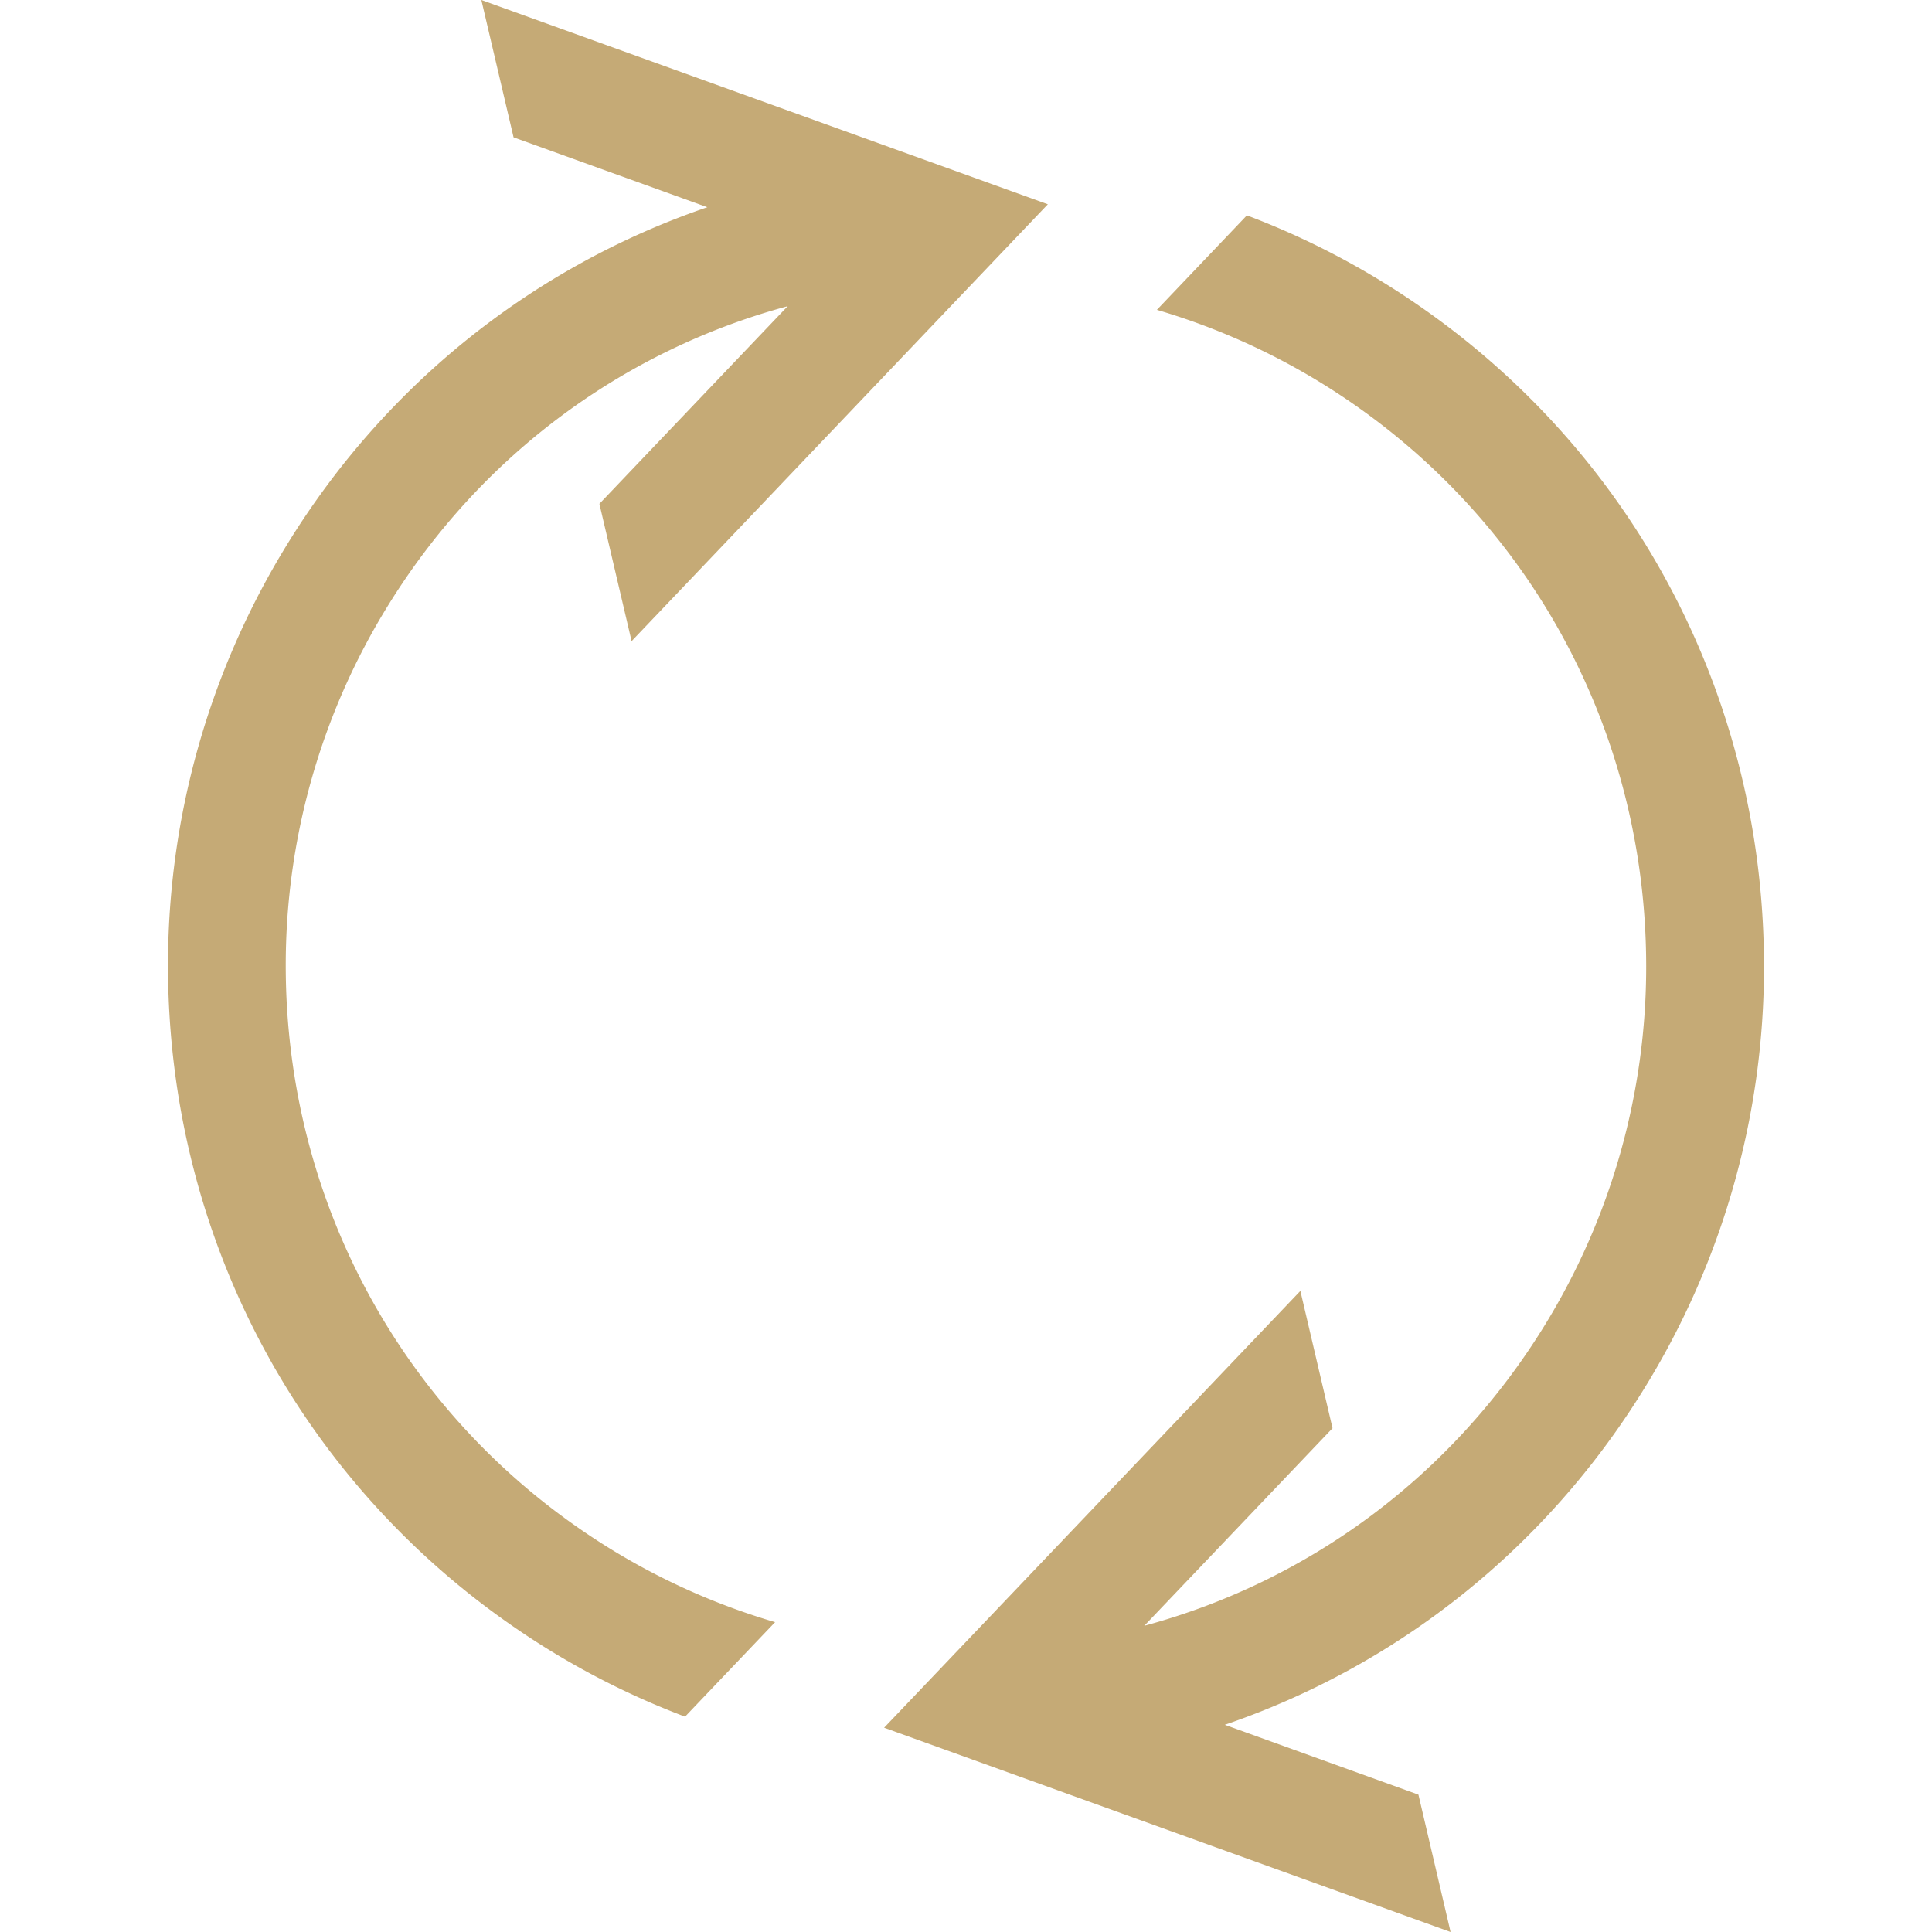 <svg aria-hidden="true" data-type="color" xmlns="http://www.w3.org/2000/svg" width="200" height="200" viewBox="43 31 114 138" data-bbox="43 31 114 138"><path fill="#c5aa76" data-color="1" d="M129.991 51.284a57 57 0 0 0-9.926-4.901l-6.43 6.749a48.6 48.6 0 0 1 11.932 5.342c14.398 8.954 23.004 24.48 23.018 41.528a48.87 48.87 0 0 1-7.268 25.695c-6.615 10.742-16.826 18.253-28.582 21.431l13.446-14.112-2.296-9.808-29.733 31.2L134.613 169l-2.296-9.81-13.832-4.99c12.287-4.199 22.899-12.544 29.983-24.055A57.3 57.3 0 0 0 157 99.996c-.02-19.995-10.115-38.205-27.009-48.712M51.41 99.996a48.86 48.86 0 0 1 7.273-25.69c6.613-10.744 16.826-18.265 28.582-21.435L73.814 66.987l2.299 9.81 29.733-31.205L65.382 31l2.301 9.81 13.841 4.992c-12.294 4.2-22.909 12.54-29.994 24.053A57.33 57.33 0 0 0 43 100.002c.018 20.001 10.113 38.209 27.004 48.714a57 57 0 0 0 9.928 4.903l6.432-6.751a48.5 48.5 0 0 1-11.932-5.34c-14.401-8.954-23.007-24.48-23.022-41.532"></path></svg>